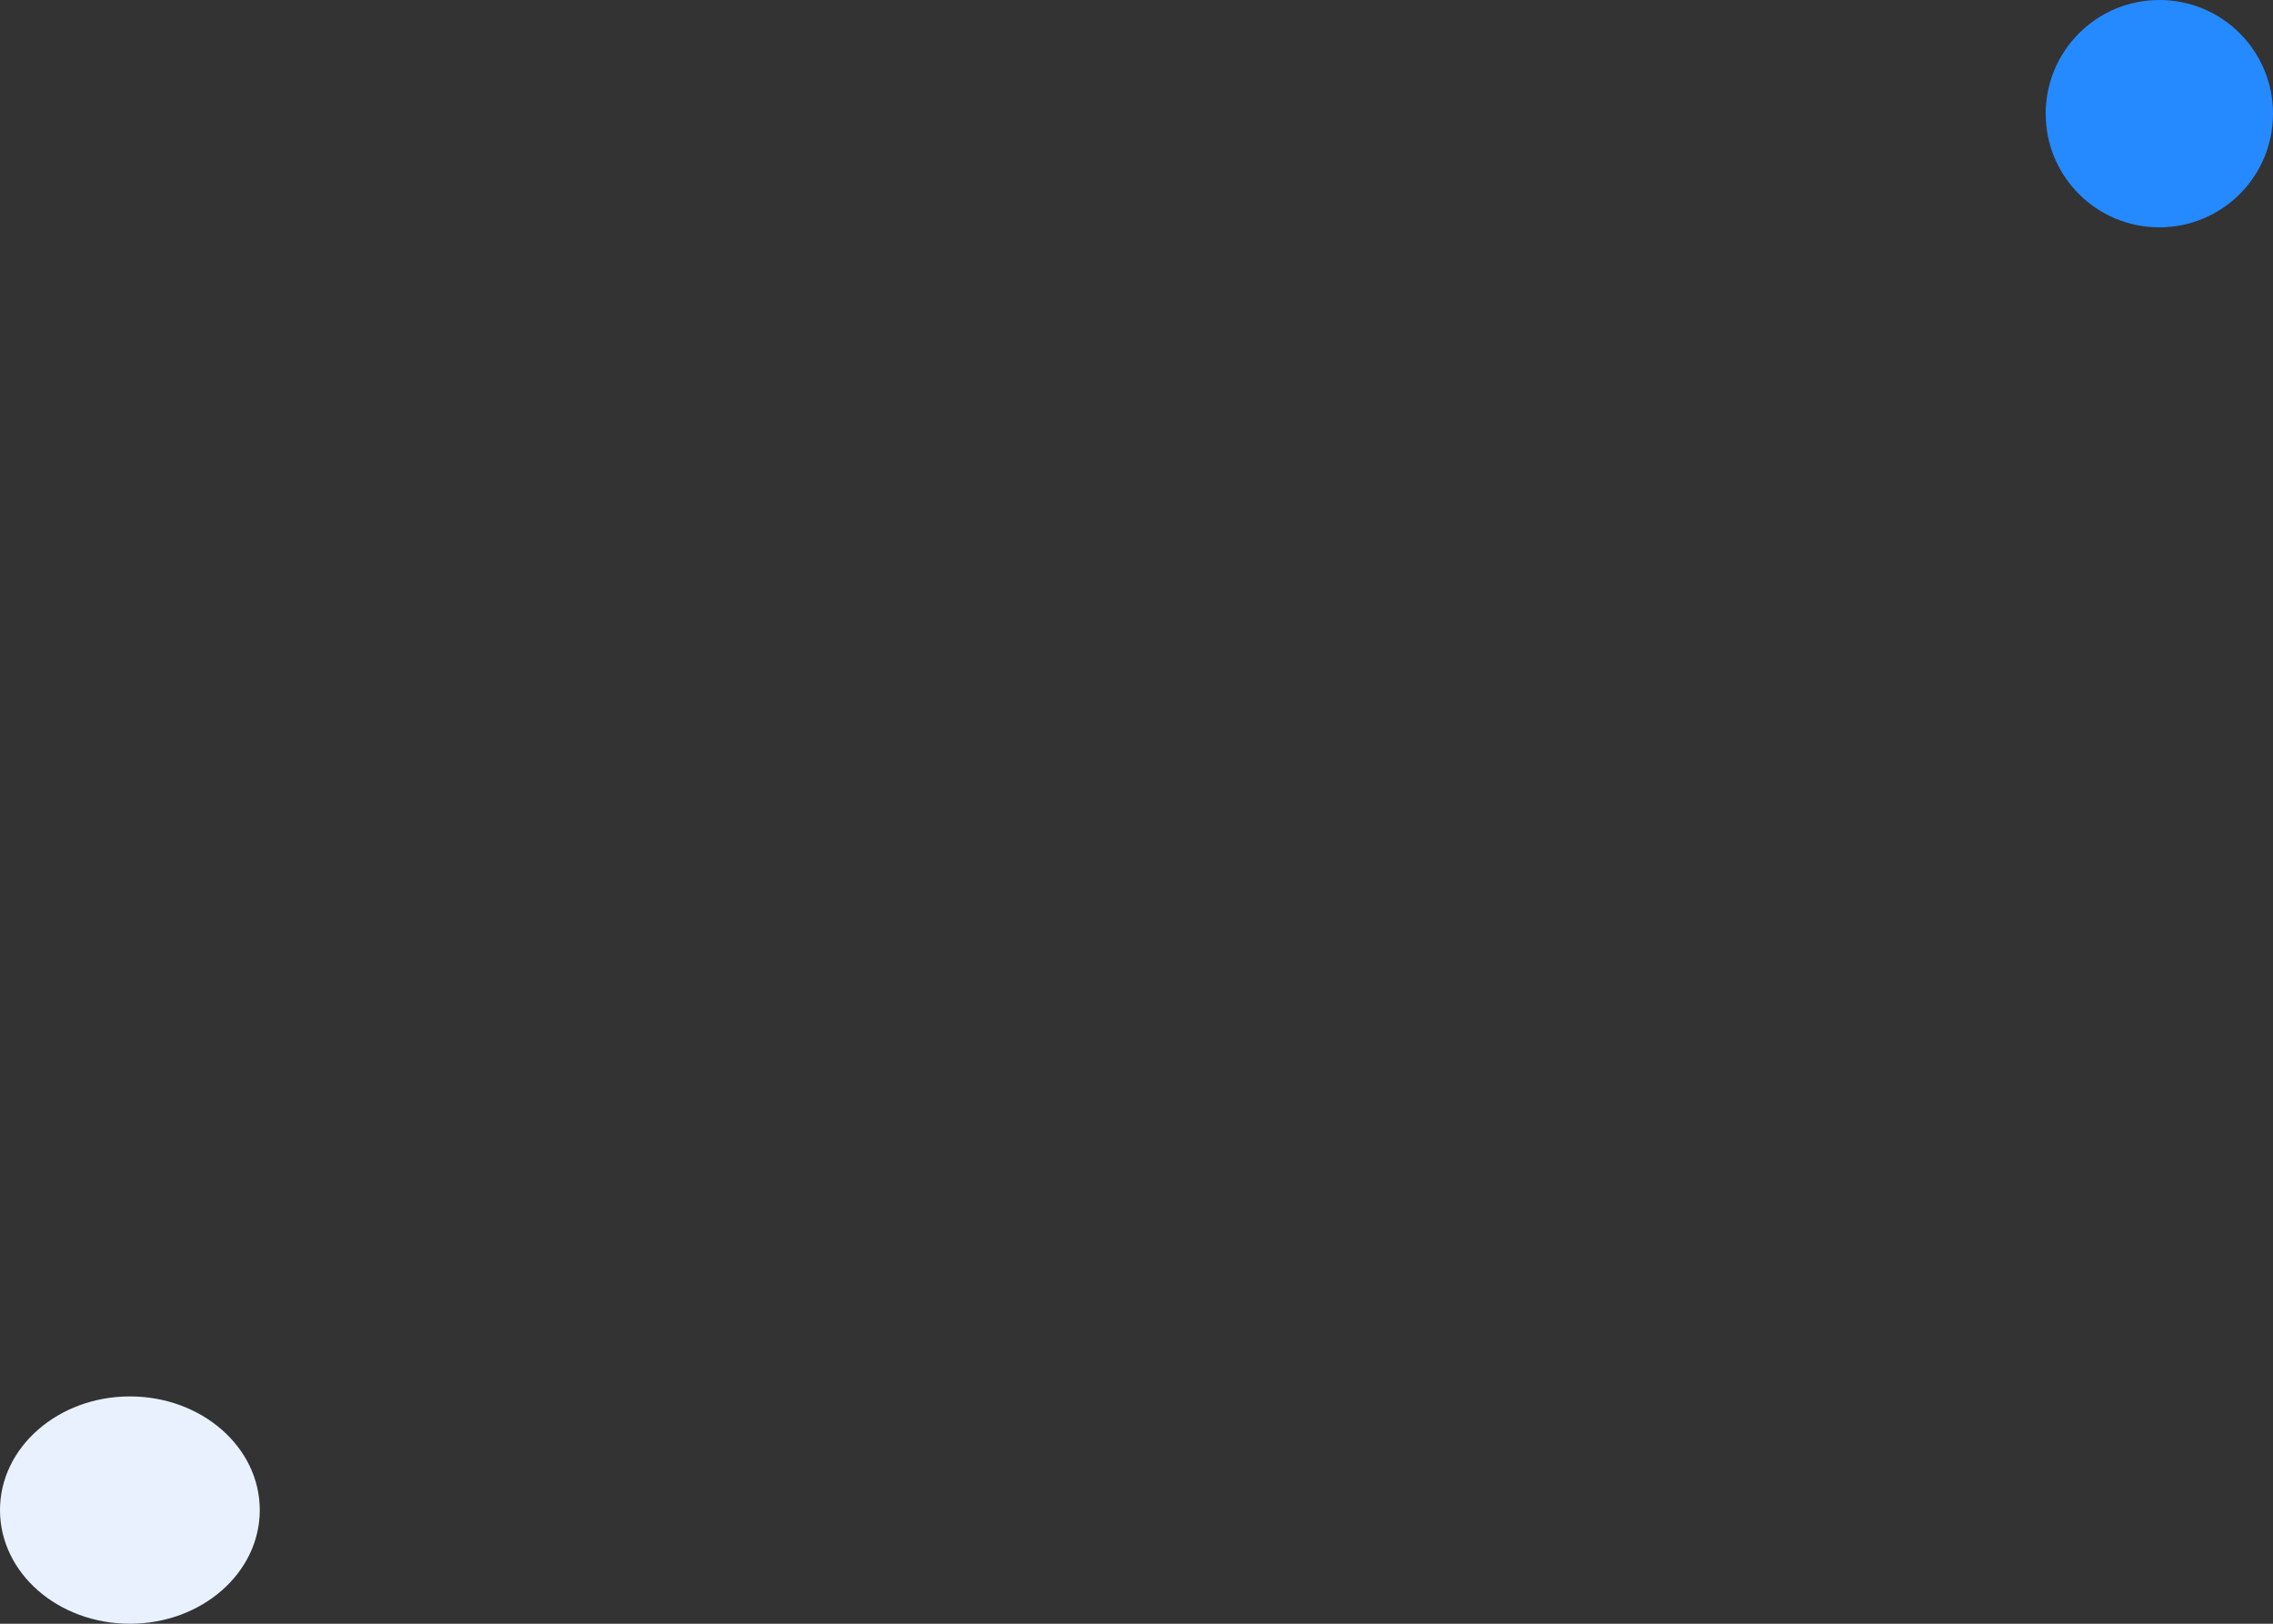 <svg width="70" height="50" viewBox="0 0 70 50" fill="none" xmlns="http://www.w3.org/2000/svg">
<rect x="0" y="0" width="70" height="50" fill="#333333" stroke="none"/>
<path d="M63 3.5C63 5.436 64.564 7 66.5 7C68.436 7 70 5.436 70 3.5C70 1.564 68.436 0 66.5 0C64.564 0 63 1.571 63 3.5Z" fill="#258AFF"/>
<path d="M0 46.5C0 48.436 1.788 50 4 50C6.212 50 8 48.436 8 46.5C8 44.564 6.212 43 4 43C1.795 43 0 44.564 0 46.5Z" fill="#E9F1FF"/>
</svg>
